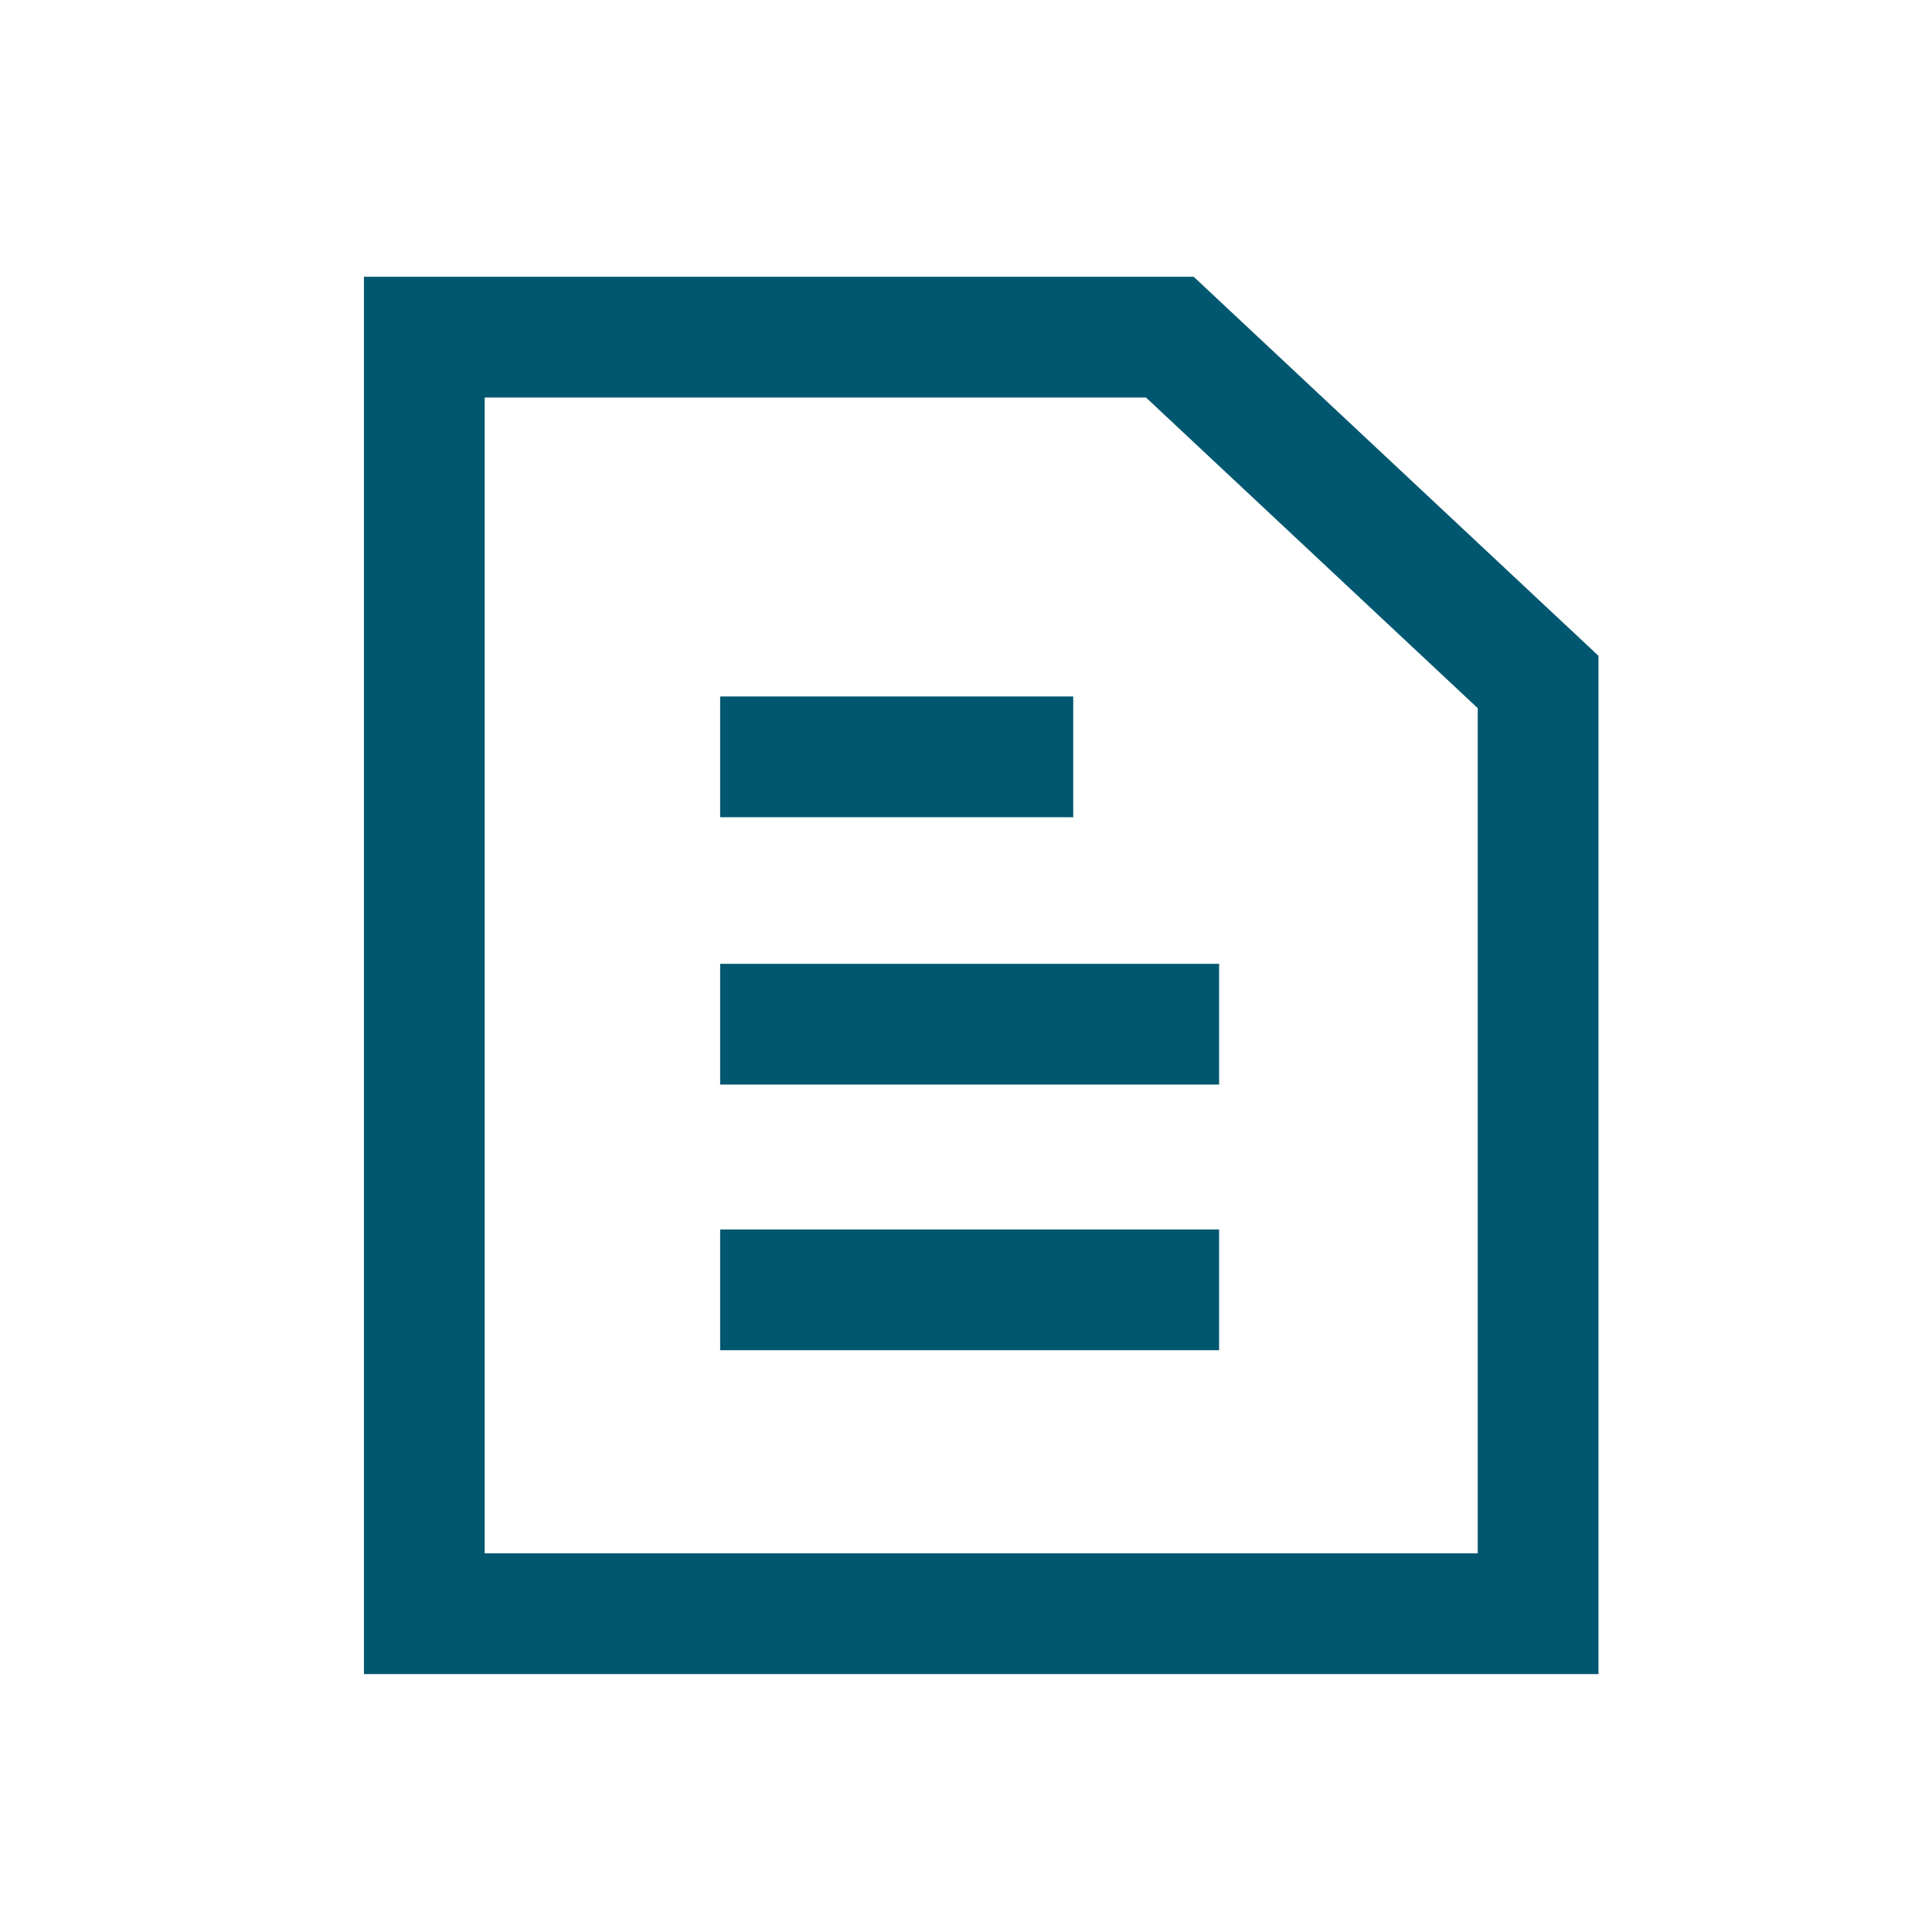 <svg id="Layer_1" data-name="Layer 1" xmlns="http://www.w3.org/2000/svg" viewBox="0 0 80 80"><defs><style>.cls-1{fill:none;stroke:#00576f;stroke-miterlimit:10;stroke-width:5px;}</style></defs><polygon class="cls-1" points="63.69 66.82 17.57 66.82 17.57 13.96 48.44 13.96 63.69 28.24 63.69 66.82"/><line class="cls-1" x1="29.82" y1="31.34" x2="44.44" y2="31.34"/><line class="cls-1" x1="29.82" y1="42.41" x2="50.48" y2="42.41"/><line class="cls-1" x1="29.82" y1="53.41" x2="50.48" y2="53.41"/></svg>